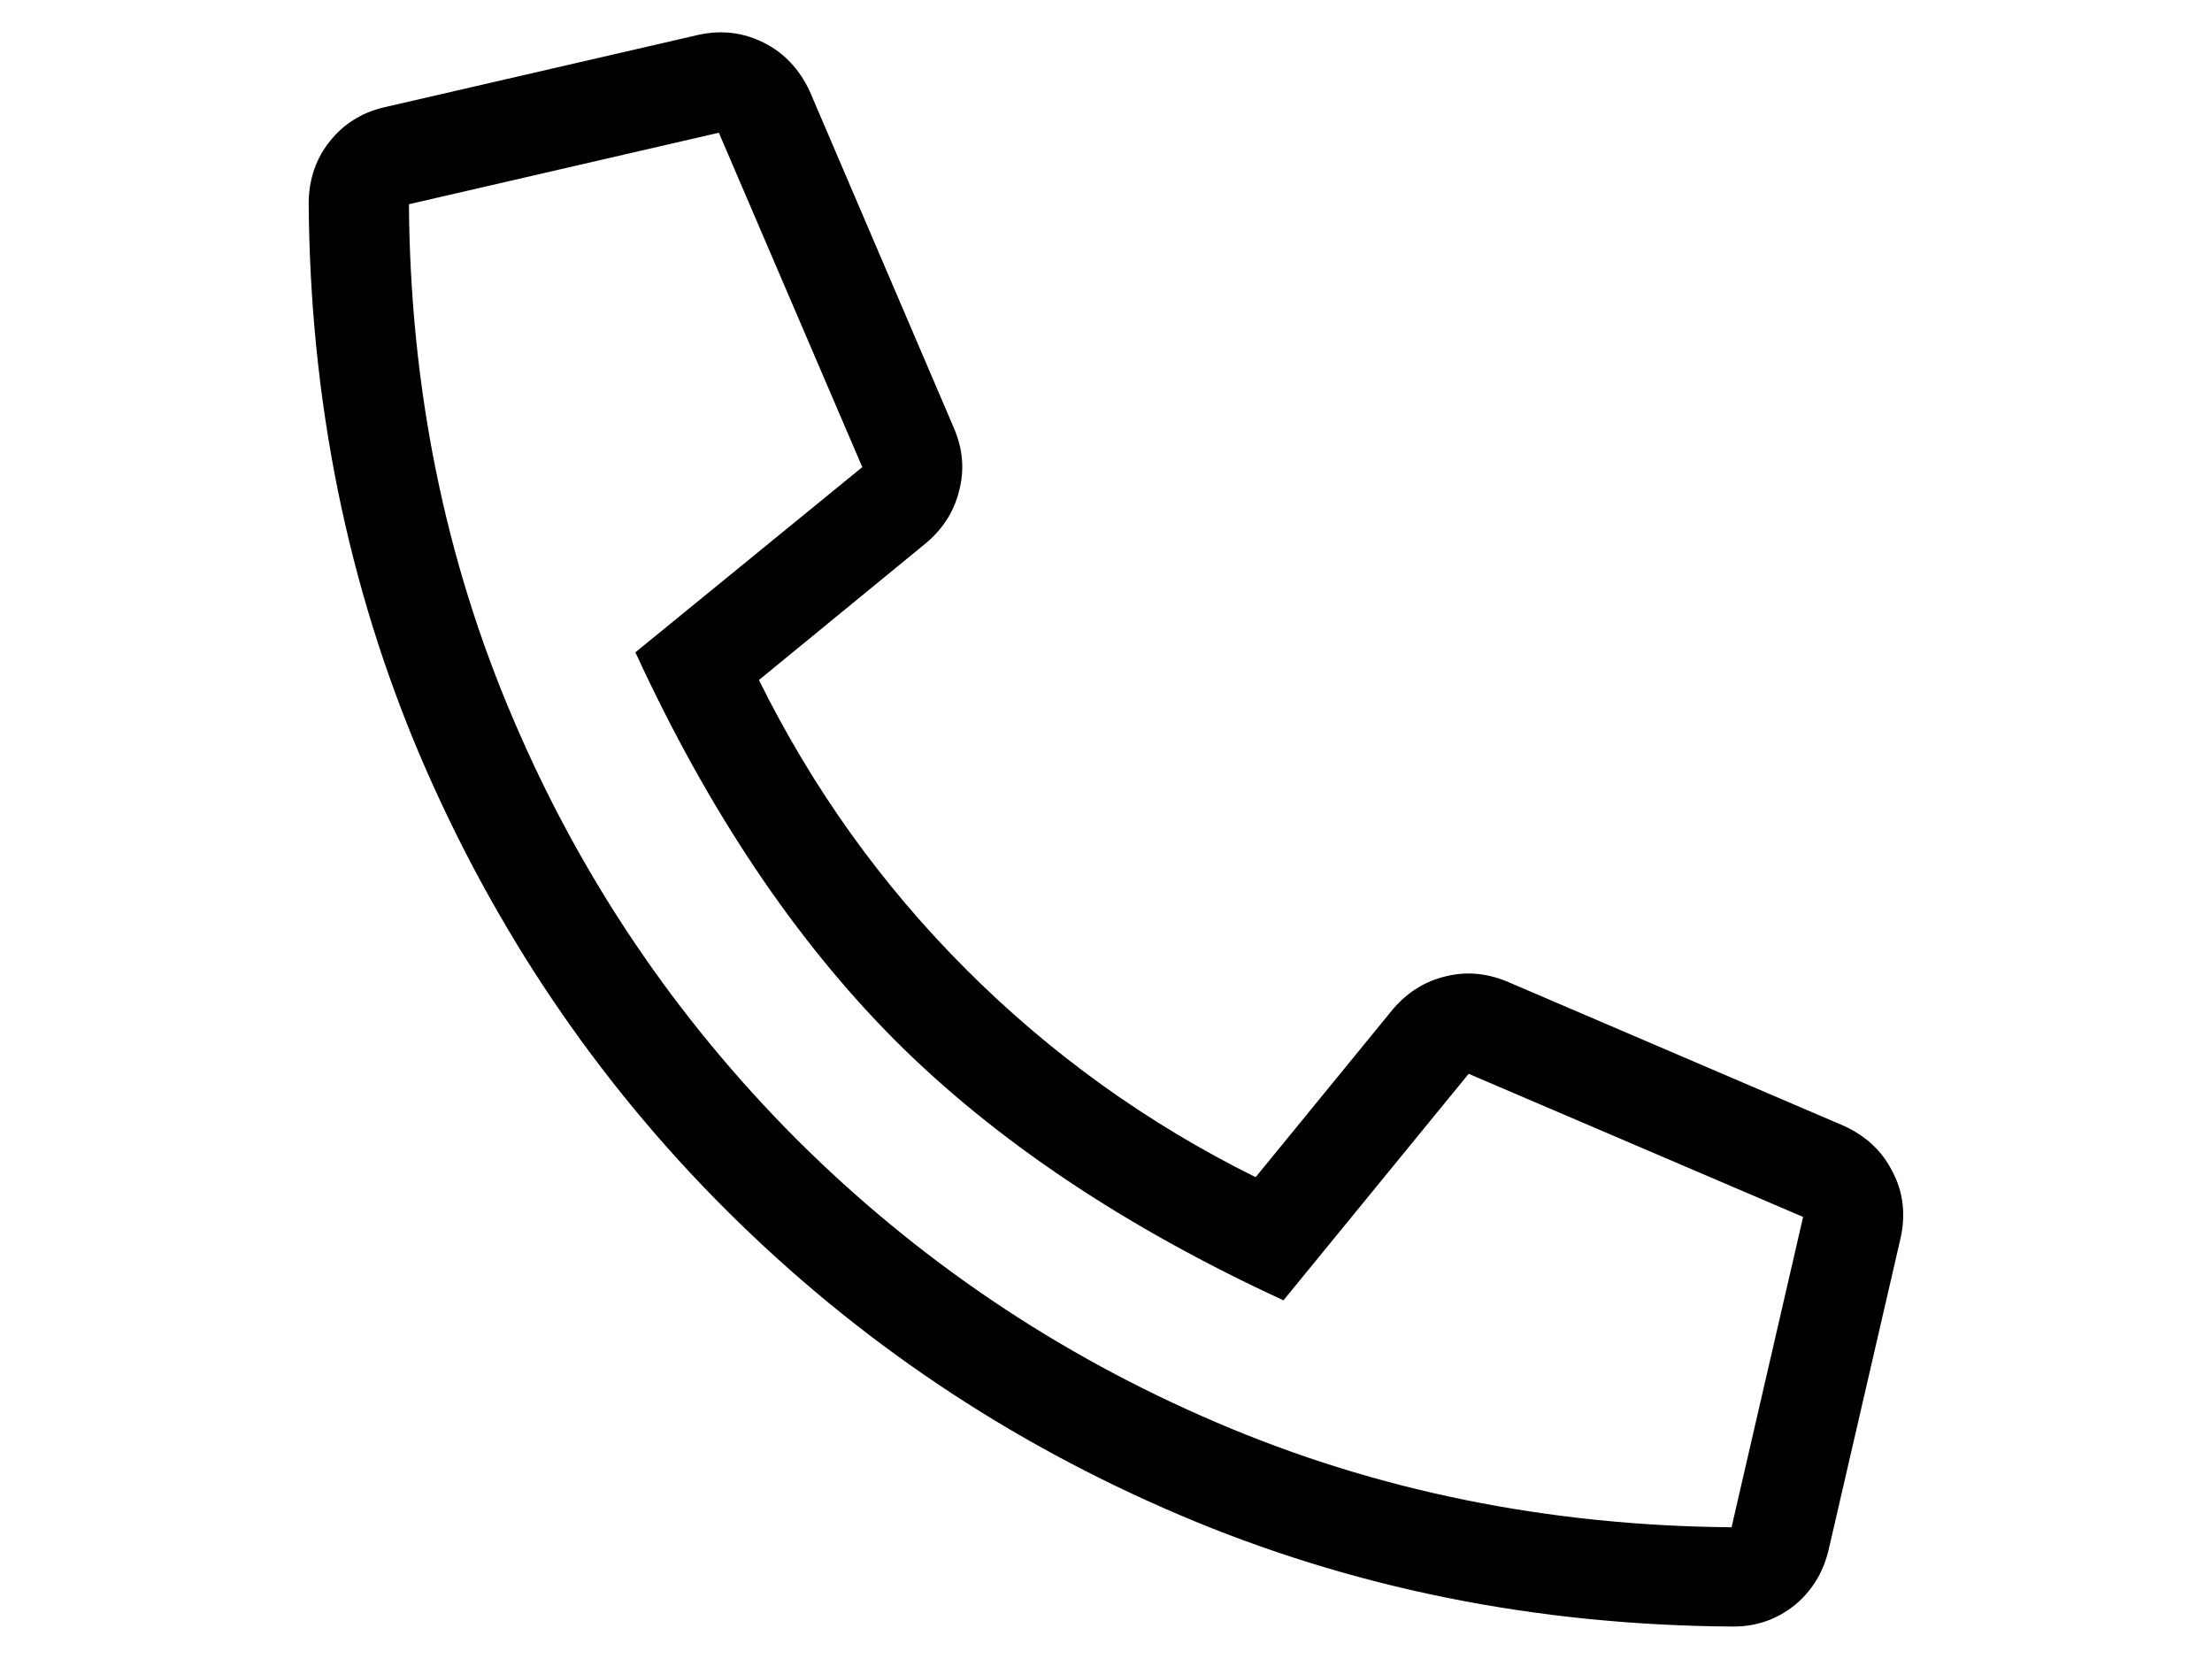 <?xml version="1.0" encoding="utf-8"?>
<!-- Generator: Adobe Illustrator 17.0.0, SVG Export Plug-In . SVG Version: 6.00 Build 0)  -->
<!DOCTYPE svg PUBLIC "-//W3C//DTD SVG 1.1//EN" "http://www.w3.org/Graphics/SVG/1.1/DTD/svg11.dtd">
<svg version="1.1" id="Warstwa_1" xmlns="http://www.w3.org/2000/svg" xmlns:xlink="http://www.w3.org/1999/xlink" x="0px" y="0px"
	 width="40px" height="30px" viewBox="0 0 40 30" enable-background="new 0 0 40 30" xml:space="preserve">
<path fill-rule="evenodd" clip-rule="evenodd" d="M31.312,27.618l1.294-5.612l-6.048-2.588l-3.349,4.096
	c-2.869-1.323-5.212-2.891-7.024-4.702c-1.811-1.819-3.379-4.155-4.695-7.016l4.103-3.349L12.999,2.4L7.395,3.693
	c0.022,3.32,0.651,6.425,1.885,9.308c1.227,2.883,2.943,5.412,5.124,7.6c2.188,2.181,4.724,3.896,7.6,5.124
	C24.887,26.96,27.992,27.589,31.312,27.618z M6.944,1.941l5.678-1.309c0.429-0.096,0.821-0.044,1.19,0.14
	c0.37,0.185,0.643,0.481,0.828,0.872l2.617,6.114c0.155,0.37,0.185,0.739,0.089,1.109c-0.089,0.37-0.288,0.688-0.591,0.946
	l-3.031,2.484c0.969,1.959,2.218,3.704,3.748,5.234c1.53,1.53,3.275,2.787,5.234,3.756l2.484-3.039
	c0.259-0.303,0.577-0.503,0.946-0.591c0.377-0.096,0.747-0.059,1.109,0.089l6.107,2.617c0.399,0.185,0.688,0.458,0.872,0.828
	c0.192,0.362,0.237,0.762,0.148,1.183l-1.309,5.671c-0.104,0.414-0.311,0.739-0.621,0.991c-0.311,0.244-0.673,0.377-1.094,0.377
	c-3.578-0.022-6.913-0.695-10.018-2.018s-5.833-3.157-8.192-5.508s-4.199-5.087-5.53-8.192c-1.323-3.105-2.004-6.454-2.026-10.04
	c0.007-0.421,0.133-0.791,0.384-1.102C6.212,2.244,6.537,2.037,6.944,1.941z"/>
</svg>
